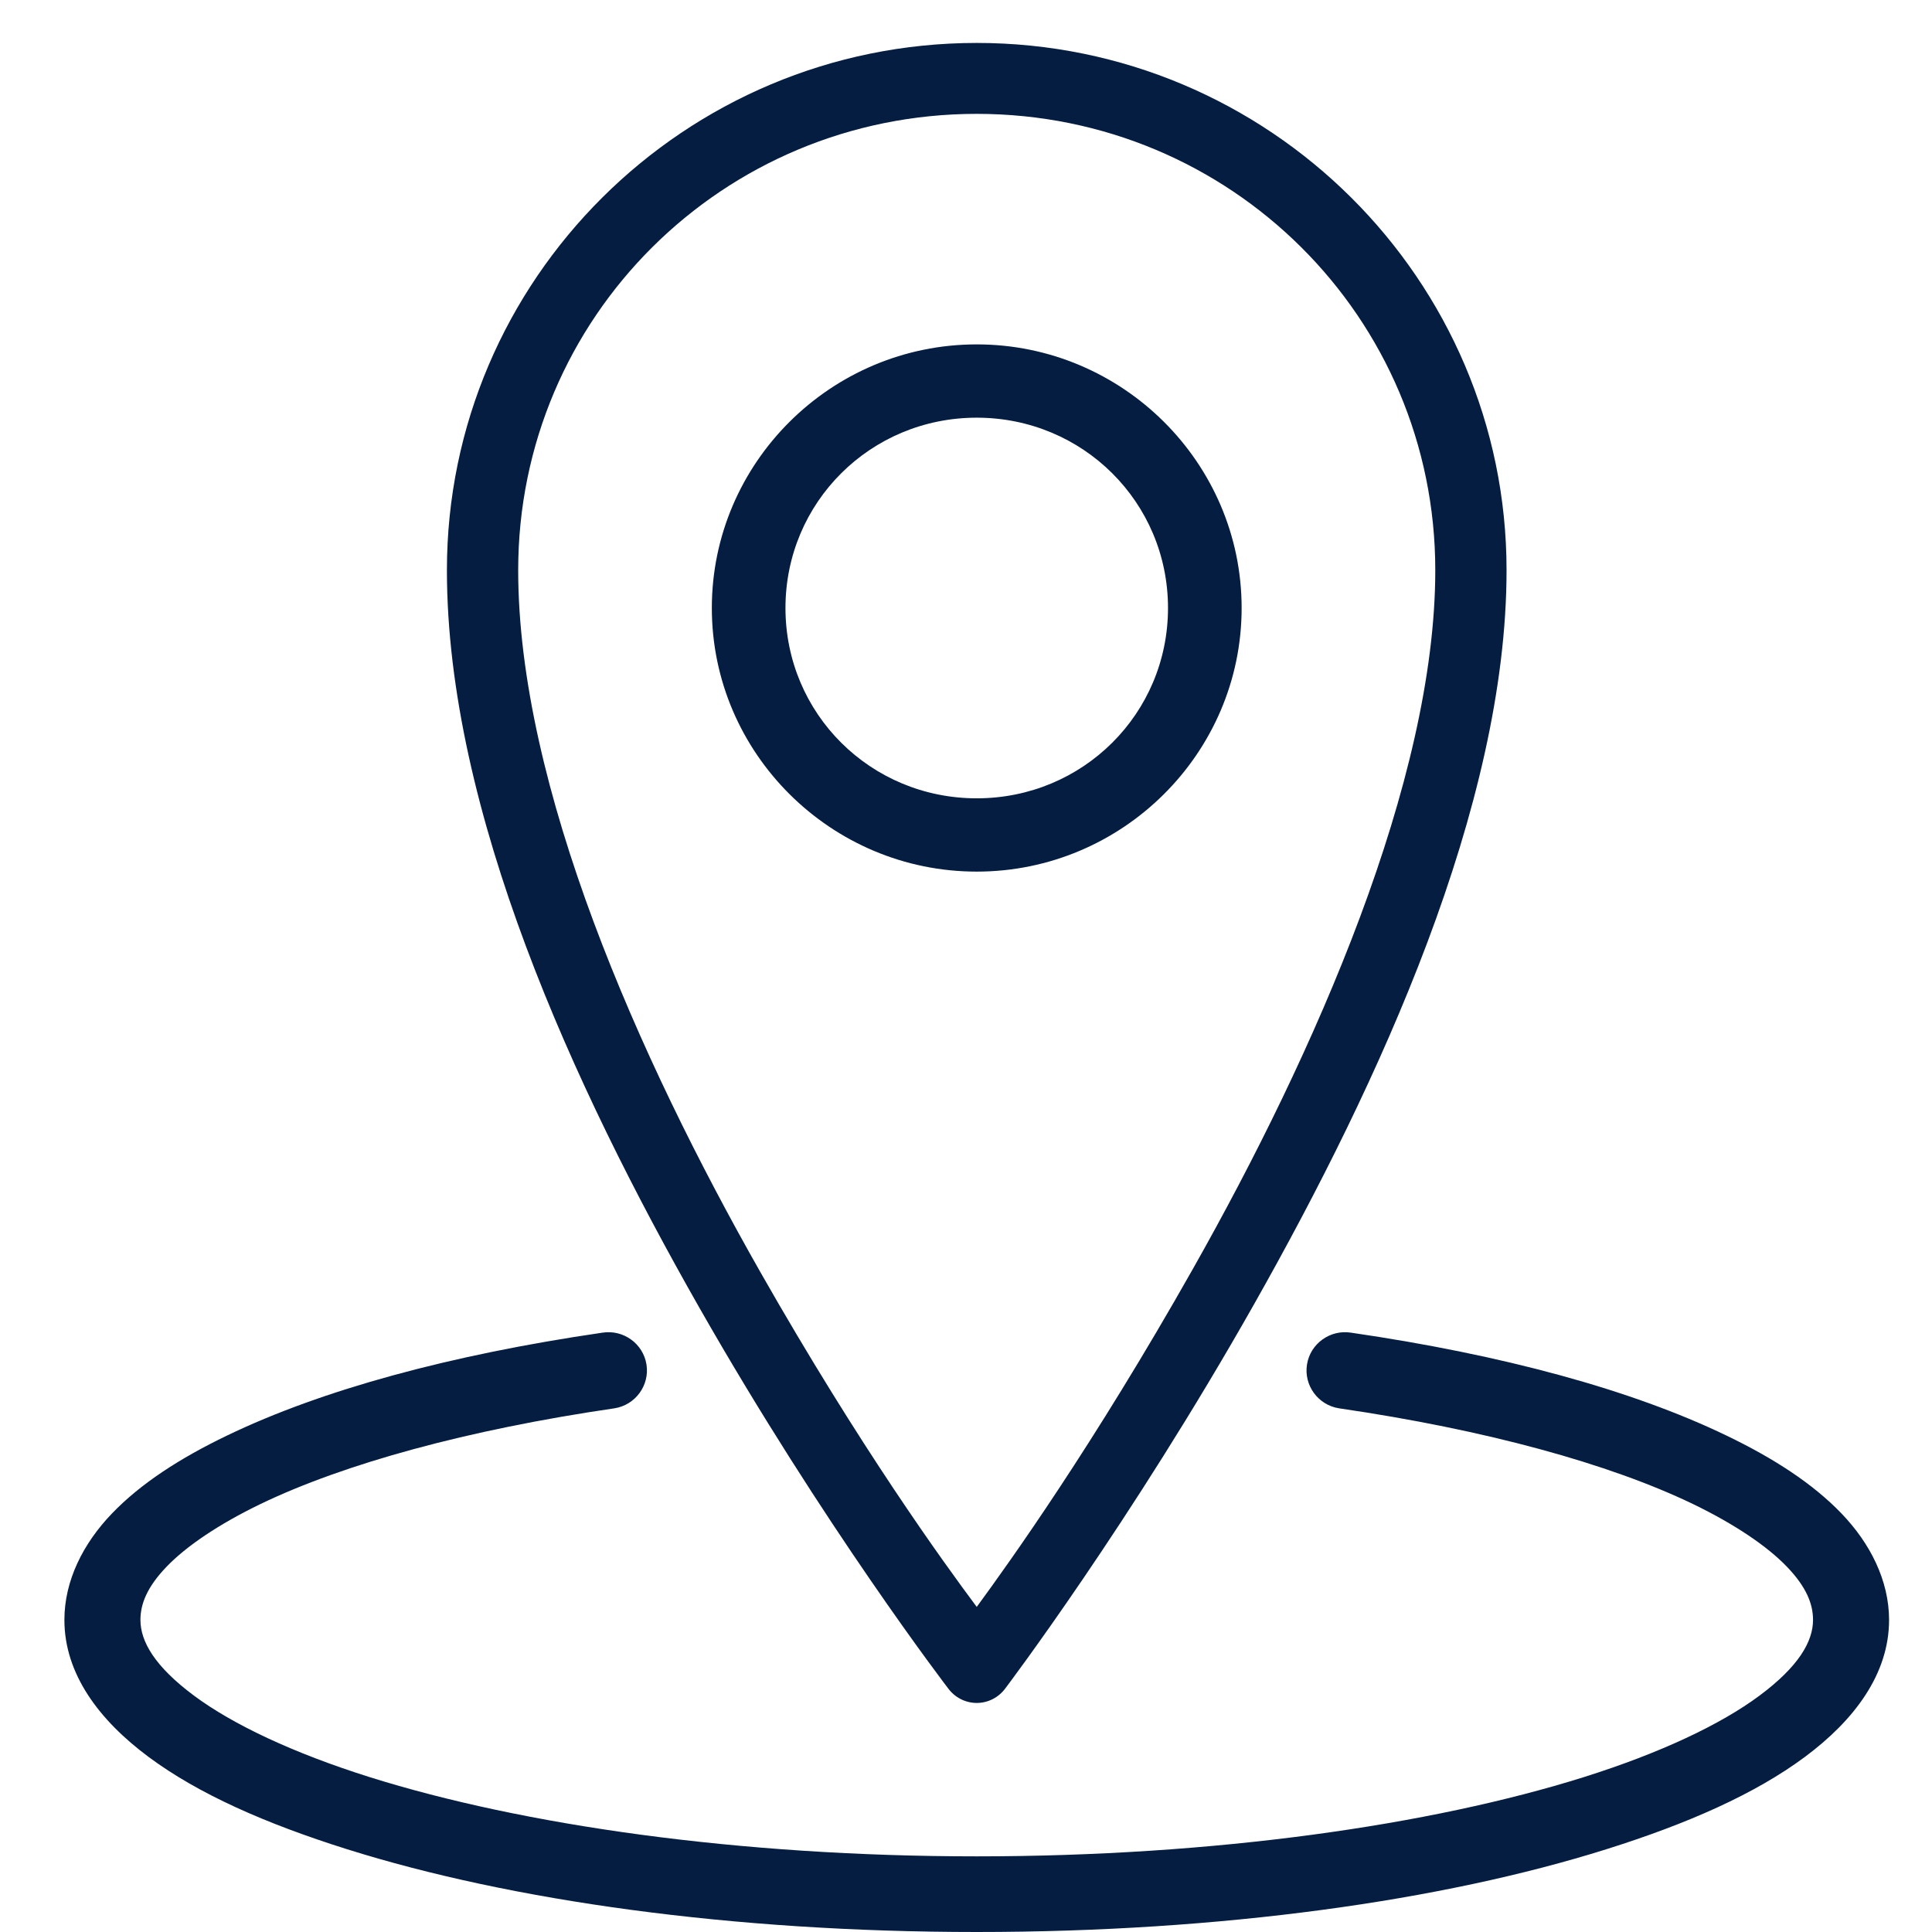 <?xml version="1.0" encoding="UTF-8"?>
<svg width="90px" height="90px" viewBox="0 0 90 90" version="1.1" xmlns="http://www.w3.org/2000/svg" xmlns:xlink="http://www.w3.org/1999/xlink">
    <title>icon - location</title>
    <g id="icon---location" stroke="none" stroke-width="1" fill="none" fill-rule="evenodd">
        <g id="icons8-place_marker" transform="translate(3, 2)" fill="#041D41" fill-rule="nonzero">
            <path d="M42.5,0 C28.894,0 17.819,11.021 17.819,24.561 C17.819,35.781 23.733,48.646 29.551,58.869 C35.368,69.091 41.172,76.656 41.172,76.656 C41.483,77.076 41.974,77.33 42.5,77.33 C43.026,77.33 43.517,77.076 43.828,76.656 C43.828,76.656 49.639,68.987 55.449,58.703 C61.26,48.419 67.181,35.547 67.181,24.561 C67.181,11.021 56.106,0 42.5,0 Z M42.5,3.304 C54.329,3.304 63.861,12.79 63.861,24.561 C63.861,34.349 58.271,47.029 52.572,57.106 C47.916,65.346 44.043,70.75 42.5,72.856 C40.951,70.777 37.077,65.442 32.428,57.272 C26.735,47.263 21.139,34.611 21.139,24.561 C21.139,12.79 30.671,3.304 42.5,3.304 Z M42.5,14.043 C35.707,14.043 30.16,19.563 30.16,26.323 C30.16,33.083 35.707,38.603 42.5,38.603 C49.293,38.603 54.84,33.083 54.84,26.323 C54.84,19.563 49.293,14.043 42.5,14.043 Z M42.5,17.457 C47.446,17.457 51.41,21.401 51.41,26.323 C51.41,31.245 47.446,35.189 42.5,35.189 C37.554,35.189 33.59,31.245 33.59,26.323 C33.59,21.401 37.554,17.457 42.5,17.457 Z M25.068,60.08 C17.985,61.113 11.995,62.744 7.581,64.871 C5.375,65.931 3.549,67.115 2.214,68.506 C0.878,69.896 0,71.624 0,73.462 C0,75.981 1.619,78.136 3.929,79.85 C6.239,81.564 9.359,82.947 13.171,84.145 C20.787,86.541 31.1,88 42.5,88 C53.9,88 64.213,86.541 71.829,84.145 C75.641,82.947 78.761,81.564 81.071,79.85 C83.381,78.136 85,75.981 85,73.462 C85,71.631 84.122,69.896 82.786,68.506 C81.451,67.115 79.625,65.931 77.419,64.871 C73.005,62.744 67.015,61.113 59.932,60.08 C58.956,59.929 58.036,60.596 57.884,61.567 C57.732,62.538 58.403,63.453 59.378,63.605 C66.213,64.603 71.968,66.186 75.869,68.065 C77.82,69.008 79.328,70.034 80.241,70.984 C81.154,71.934 81.458,72.725 81.458,73.462 C81.458,74.474 80.78,75.637 78.968,76.986 C77.156,78.335 74.34,79.664 70.778,80.786 C63.653,83.023 53.595,84.476 42.5,84.476 C31.405,84.476 21.347,83.023 14.222,80.786 C10.66,79.664 7.844,78.335 6.032,76.986 C4.22,75.637 3.542,74.474 3.542,73.462 C3.542,72.725 3.846,71.934 4.759,70.984 C5.672,70.034 7.18,69.008 9.131,68.065 C13.032,66.186 18.787,64.603 25.622,63.605 C26.597,63.453 27.268,62.538 27.116,61.567 C26.964,60.596 26.044,59.929 25.068,60.08 Z" id="Shape"></path>
        </g>
    </g>
</svg>